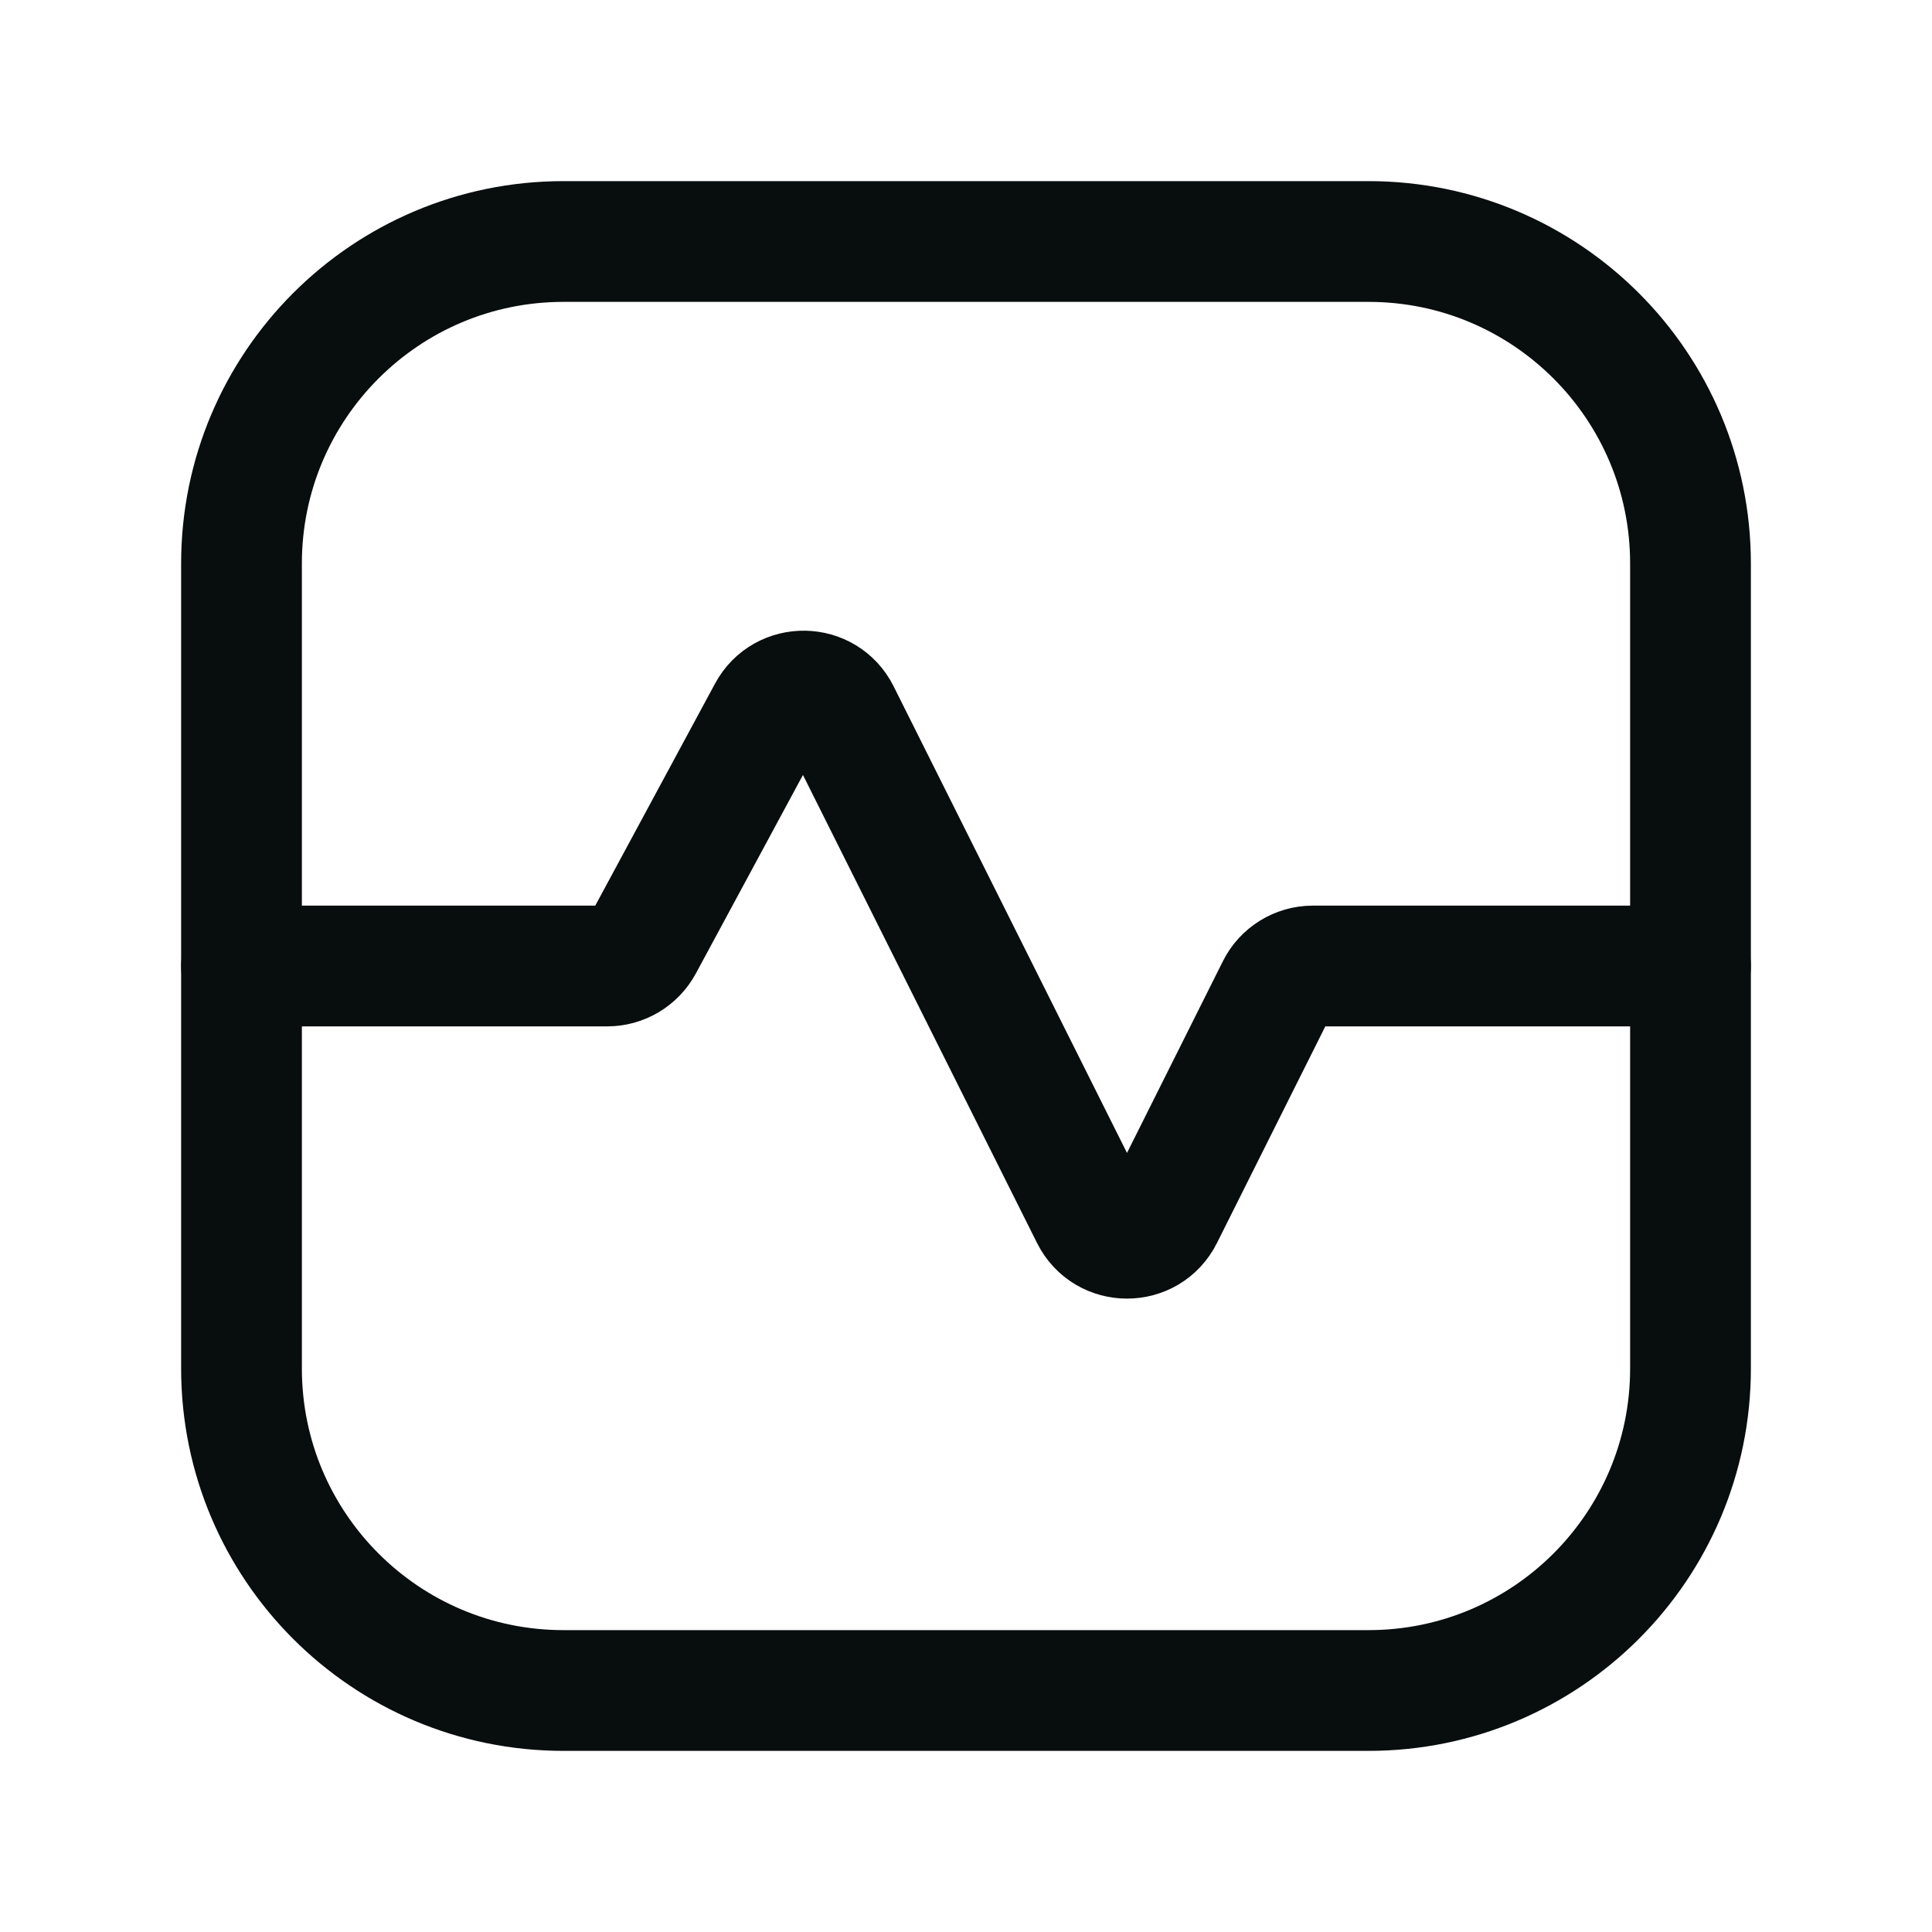 <svg width="24" height="24" viewBox="0 0 24 24" fill="none" xmlns="http://www.w3.org/2000/svg">
<path fill-rule="evenodd" clip-rule="evenodd" d="M21 7V17C21 19.209 19.209 21 17 21H7C4.791 21 3 19.209 3 17V7C3 4.791 4.791 3 7 3H17C19.209 3 21 4.791 21 7Z" stroke="#080D0D" stroke-width="1.5" stroke-linecap="round" stroke-linejoin="round"/>
<path d="M21 12H16.309C16.12 12 15.946 12.107 15.862 12.276L14.447 15.105C14.263 15.474 13.737 15.474 13.553 15.105L10.43 8.861C10.249 8.499 9.735 8.491 9.543 8.847L7.984 11.737C7.896 11.899 7.727 12 7.544 12H3" stroke="#080D0D" stroke-width="1.5" stroke-linecap="round" stroke-linejoin="round"/>
</svg>

